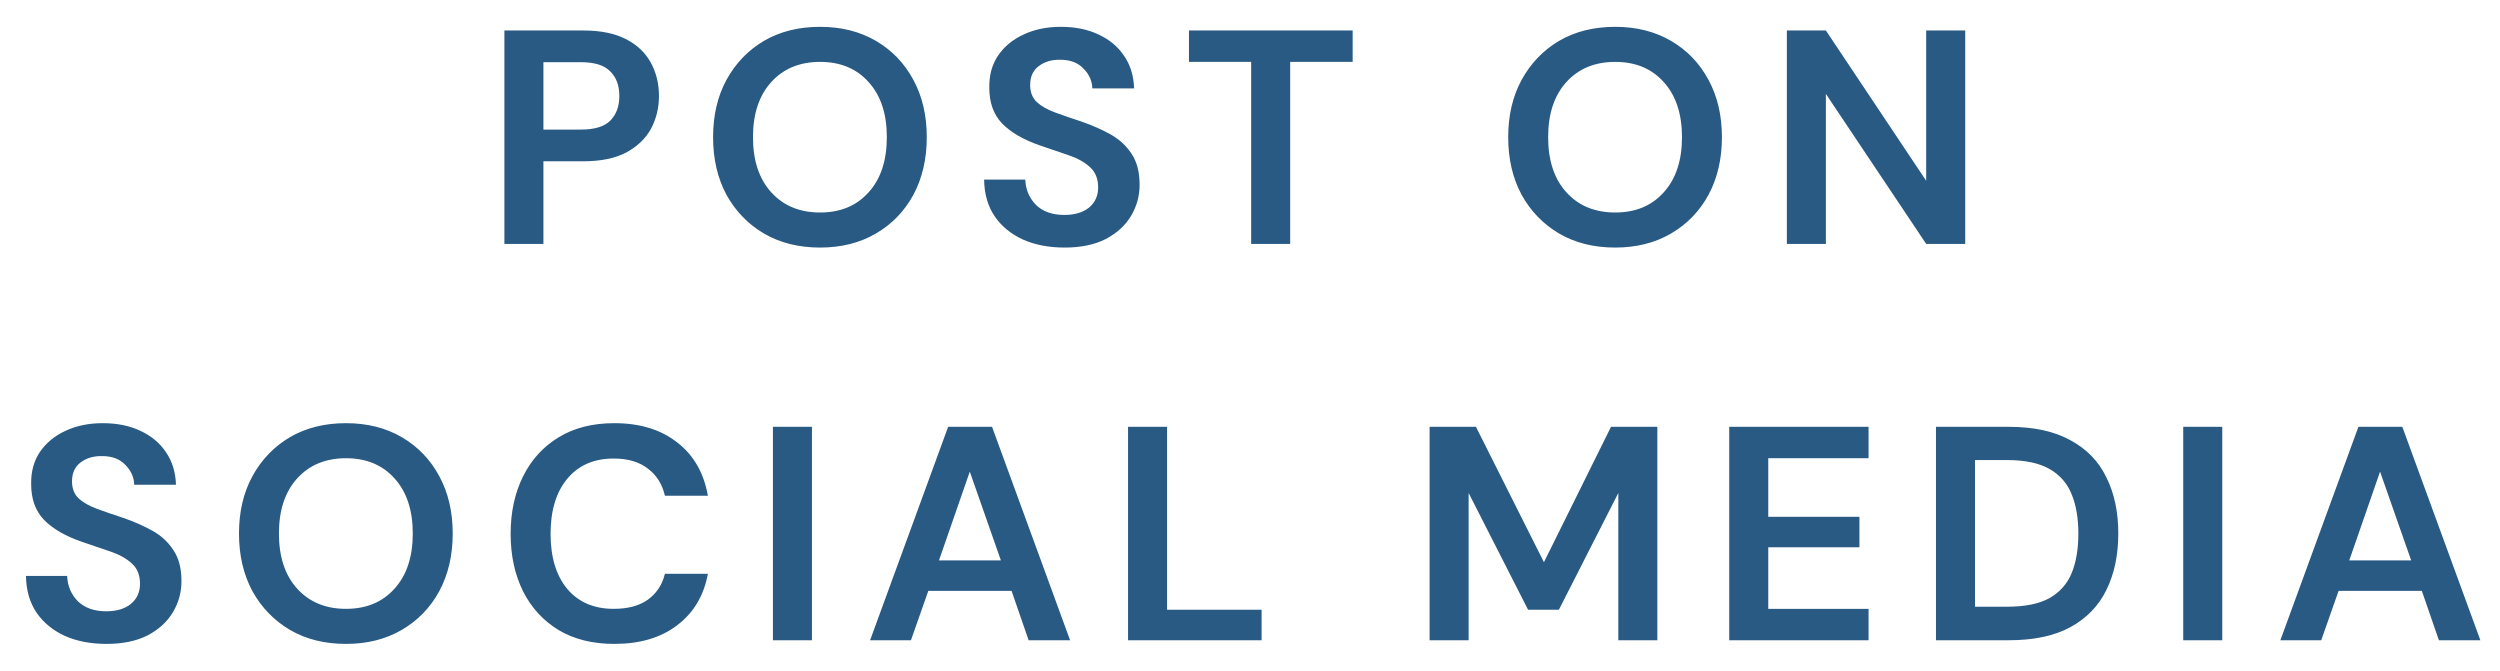 <svg xmlns="http://www.w3.org/2000/svg" width="82" height="22" viewBox="0 0 82 22" fill="none"><path d="M16.544 8V1H19.134C19.694 1 20.158 1.093 20.524 1.28C20.891 1.467 21.164 1.723 21.344 2.05C21.524 2.377 21.614 2.743 21.614 3.15C21.614 3.537 21.528 3.893 21.354 4.22C21.181 4.54 20.911 4.8 20.544 5C20.178 5.193 19.708 5.29 19.134 5.29H17.824V8H16.544ZM17.824 4.25H19.054C19.501 4.25 19.821 4.153 20.014 3.96C20.214 3.76 20.314 3.49 20.314 3.15C20.314 2.803 20.214 2.533 20.014 2.34C19.821 2.14 19.501 2.04 19.054 2.04H17.824V4.25ZM26.898 8.12C26.198 8.12 25.585 7.967 25.058 7.66C24.538 7.353 24.128 6.93 23.828 6.39C23.535 5.843 23.389 5.213 23.389 4.5C23.389 3.787 23.535 3.16 23.828 2.62C24.128 2.073 24.538 1.647 25.058 1.34C25.585 1.033 26.198 0.88 26.898 0.88C27.592 0.88 28.202 1.033 28.729 1.34C29.255 1.647 29.665 2.073 29.959 2.62C30.252 3.16 30.398 3.787 30.398 4.5C30.398 5.213 30.252 5.843 29.959 6.39C29.665 6.93 29.255 7.353 28.729 7.66C28.202 7.967 27.592 8.12 26.898 8.12ZM26.898 6.97C27.565 6.97 28.095 6.75 28.488 6.31C28.889 5.87 29.088 5.267 29.088 4.5C29.088 3.733 28.889 3.13 28.488 2.69C28.095 2.25 27.565 2.03 26.898 2.03C26.232 2.03 25.698 2.25 25.299 2.69C24.898 3.13 24.698 3.733 24.698 4.5C24.698 5.267 24.898 5.87 25.299 6.31C25.698 6.75 26.232 6.97 26.898 6.97ZM34.919 8.12C34.405 8.12 33.952 8.033 33.559 7.86C33.165 7.68 32.855 7.427 32.629 7.1C32.402 6.767 32.285 6.363 32.279 5.89H33.629C33.642 6.217 33.759 6.493 33.979 6.72C34.205 6.94 34.515 7.05 34.909 7.05C35.249 7.05 35.519 6.97 35.719 6.81C35.919 6.643 36.019 6.423 36.019 6.15C36.019 5.863 35.929 5.64 35.749 5.48C35.575 5.32 35.342 5.19 35.049 5.09C34.755 4.99 34.442 4.883 34.109 4.77C33.569 4.583 33.155 4.343 32.869 4.05C32.589 3.757 32.449 3.367 32.449 2.88C32.442 2.467 32.539 2.113 32.739 1.82C32.945 1.52 33.225 1.29 33.579 1.13C33.932 0.963 34.339 0.88 34.799 0.88C35.265 0.88 35.675 0.963 36.029 1.13C36.389 1.297 36.669 1.53 36.869 1.83C37.075 2.13 37.185 2.487 37.199 2.9H35.829C35.822 2.653 35.725 2.437 35.539 2.25C35.359 2.057 35.105 1.96 34.779 1.96C34.499 1.953 34.262 2.023 34.069 2.17C33.882 2.31 33.789 2.517 33.789 2.79C33.789 3.023 33.862 3.21 34.009 3.35C34.155 3.483 34.355 3.597 34.609 3.69C34.862 3.783 35.152 3.883 35.479 3.99C35.825 4.11 36.142 4.25 36.429 4.41C36.715 4.57 36.945 4.783 37.119 5.05C37.292 5.31 37.379 5.647 37.379 6.06C37.379 6.427 37.285 6.767 37.099 7.08C36.912 7.393 36.635 7.647 36.269 7.84C35.902 8.027 35.452 8.12 34.919 8.12ZM41.038 8V2.03H38.998V1H44.367V2.03H42.318V8H41.038ZM52.979 8.12C52.279 8.12 51.665 7.967 51.139 7.66C50.619 7.353 50.209 6.93 49.909 6.39C49.615 5.843 49.469 5.213 49.469 4.5C49.469 3.787 49.615 3.16 49.909 2.62C50.209 2.073 50.619 1.647 51.139 1.34C51.665 1.033 52.279 0.88 52.979 0.88C53.672 0.88 54.282 1.033 54.809 1.34C55.335 1.647 55.745 2.073 56.039 2.62C56.332 3.16 56.479 3.787 56.479 4.5C56.479 5.213 56.332 5.843 56.039 6.39C55.745 6.93 55.335 7.353 54.809 7.66C54.282 7.967 53.672 8.12 52.979 8.12ZM52.979 6.97C53.645 6.97 54.175 6.75 54.569 6.31C54.969 5.87 55.169 5.267 55.169 4.5C55.169 3.733 54.969 3.13 54.569 2.69C54.175 2.25 53.645 2.03 52.979 2.03C52.312 2.03 51.779 2.25 51.379 2.69C50.979 3.13 50.779 3.733 50.779 4.5C50.779 5.267 50.979 5.87 51.379 6.31C51.779 6.75 52.312 6.97 52.979 6.97ZM58.609 8V1H59.889L63.179 5.93V1H64.459V8H63.179L59.889 3.08V8H58.609ZM3.492 21.12C2.979 21.12 2.525 21.033 2.132 20.86C1.739 20.68 1.429 20.427 1.202 20.1C0.975 19.767 0.859 19.363 0.852 18.89H2.202C2.215 19.217 2.332 19.493 2.552 19.72C2.779 19.94 3.089 20.05 3.482 20.05C3.822 20.05 4.092 19.97 4.292 19.81C4.492 19.643 4.592 19.423 4.592 19.15C4.592 18.863 4.502 18.64 4.322 18.48C4.149 18.32 3.915 18.19 3.622 18.09C3.329 17.99 3.015 17.883 2.682 17.77C2.142 17.583 1.729 17.343 1.442 17.05C1.162 16.757 1.022 16.367 1.022 15.88C1.015 15.467 1.112 15.113 1.312 14.82C1.519 14.52 1.799 14.29 2.152 14.13C2.505 13.963 2.912 13.88 3.372 13.88C3.839 13.88 4.249 13.963 4.602 14.13C4.962 14.297 5.242 14.53 5.442 14.83C5.649 15.13 5.759 15.487 5.772 15.9H4.402C4.395 15.653 4.299 15.437 4.112 15.25C3.932 15.057 3.679 14.96 3.352 14.96C3.072 14.953 2.835 15.023 2.642 15.17C2.455 15.31 2.362 15.517 2.362 15.79C2.362 16.023 2.435 16.21 2.582 16.35C2.729 16.483 2.929 16.597 3.182 16.69C3.435 16.783 3.725 16.883 4.052 16.99C4.399 17.11 4.715 17.25 5.002 17.41C5.289 17.57 5.519 17.783 5.692 18.05C5.865 18.31 5.952 18.647 5.952 19.06C5.952 19.427 5.859 19.767 5.672 20.08C5.485 20.393 5.209 20.647 4.842 20.84C4.475 21.027 4.025 21.12 3.492 21.12ZM11.349 21.12C10.649 21.12 10.035 20.967 9.509 20.66C8.989 20.353 8.579 19.93 8.279 19.39C7.985 18.843 7.839 18.213 7.839 17.5C7.839 16.787 7.985 16.16 8.279 15.62C8.579 15.073 8.989 14.647 9.509 14.34C10.035 14.033 10.649 13.88 11.349 13.88C12.042 13.88 12.652 14.033 13.179 14.34C13.705 14.647 14.115 15.073 14.409 15.62C14.702 16.16 14.849 16.787 14.849 17.5C14.849 18.213 14.702 18.843 14.409 19.39C14.115 19.93 13.705 20.353 13.179 20.66C12.652 20.967 12.042 21.12 11.349 21.12ZM11.349 19.97C12.015 19.97 12.545 19.75 12.939 19.31C13.339 18.87 13.539 18.267 13.539 17.5C13.539 16.733 13.339 16.13 12.939 15.69C12.545 15.25 12.015 15.03 11.349 15.03C10.682 15.03 10.149 15.25 9.749 15.69C9.349 16.13 9.149 16.733 9.149 17.5C9.149 18.267 9.349 18.87 9.749 19.31C10.149 19.75 10.682 19.97 11.349 19.97ZM20.149 21.12C19.442 21.12 18.835 20.97 18.329 20.67C17.822 20.363 17.432 19.94 17.159 19.4C16.886 18.853 16.749 18.223 16.749 17.51C16.749 16.797 16.886 16.167 17.159 15.62C17.432 15.073 17.822 14.647 18.329 14.34C18.835 14.033 19.442 13.88 20.149 13.88C20.989 13.88 21.675 14.09 22.209 14.51C22.749 14.923 23.085 15.507 23.219 16.26H21.809C21.722 15.88 21.535 15.583 21.249 15.37C20.969 15.15 20.596 15.04 20.129 15.04C19.482 15.04 18.976 15.26 18.609 15.7C18.242 16.14 18.059 16.743 18.059 17.51C18.059 18.277 18.242 18.88 18.609 19.32C18.976 19.753 19.482 19.97 20.129 19.97C20.596 19.97 20.969 19.87 21.249 19.67C21.535 19.463 21.722 19.18 21.809 18.82H23.219C23.085 19.54 22.749 20.103 22.209 20.51C21.675 20.917 20.989 21.12 20.149 21.12ZM25.352 21V14H26.632V21H25.352ZM28.539 21L31.099 14H32.539L35.099 21H33.739L33.179 19.38H30.449L29.879 21H28.539ZM30.799 18.38H32.829L31.809 15.47L30.799 18.38ZM37 21V14H38.28V20H41.38V21H37ZM46.891 21V14H48.411L50.641 18.44L52.841 14H54.361V21H53.081V16.17L51.131 20H50.121L48.171 16.17V21H46.891ZM56.719 21V14H61.289V15.03H57.999V16.95H60.989V17.95H57.999V19.97H61.289V21H56.719ZM63.5 21V14H65.89C66.71 14 67.384 14.147 67.91 14.44C68.444 14.727 68.837 15.133 69.09 15.66C69.35 16.18 69.48 16.793 69.48 17.5C69.48 18.207 69.35 18.823 69.09 19.35C68.837 19.87 68.444 20.277 67.91 20.57C67.384 20.857 66.71 21 65.89 21H63.5ZM64.78 19.9H65.83C66.417 19.9 66.88 19.807 67.22 19.62C67.56 19.427 67.804 19.153 67.95 18.8C68.097 18.44 68.17 18.007 68.17 17.5C68.17 17 68.097 16.57 67.95 16.21C67.804 15.85 67.56 15.573 67.22 15.38C66.88 15.187 66.417 15.09 65.83 15.09H64.78V19.9ZM71.61 21V14H72.89V21H71.61ZM74.796 21L77.356 14H78.796L81.356 21H79.996L79.436 19.38H76.706L76.136 21H74.796ZM77.056 18.38H79.086L78.066 15.47L77.056 18.38Z" fill="#285A84"></path></svg>